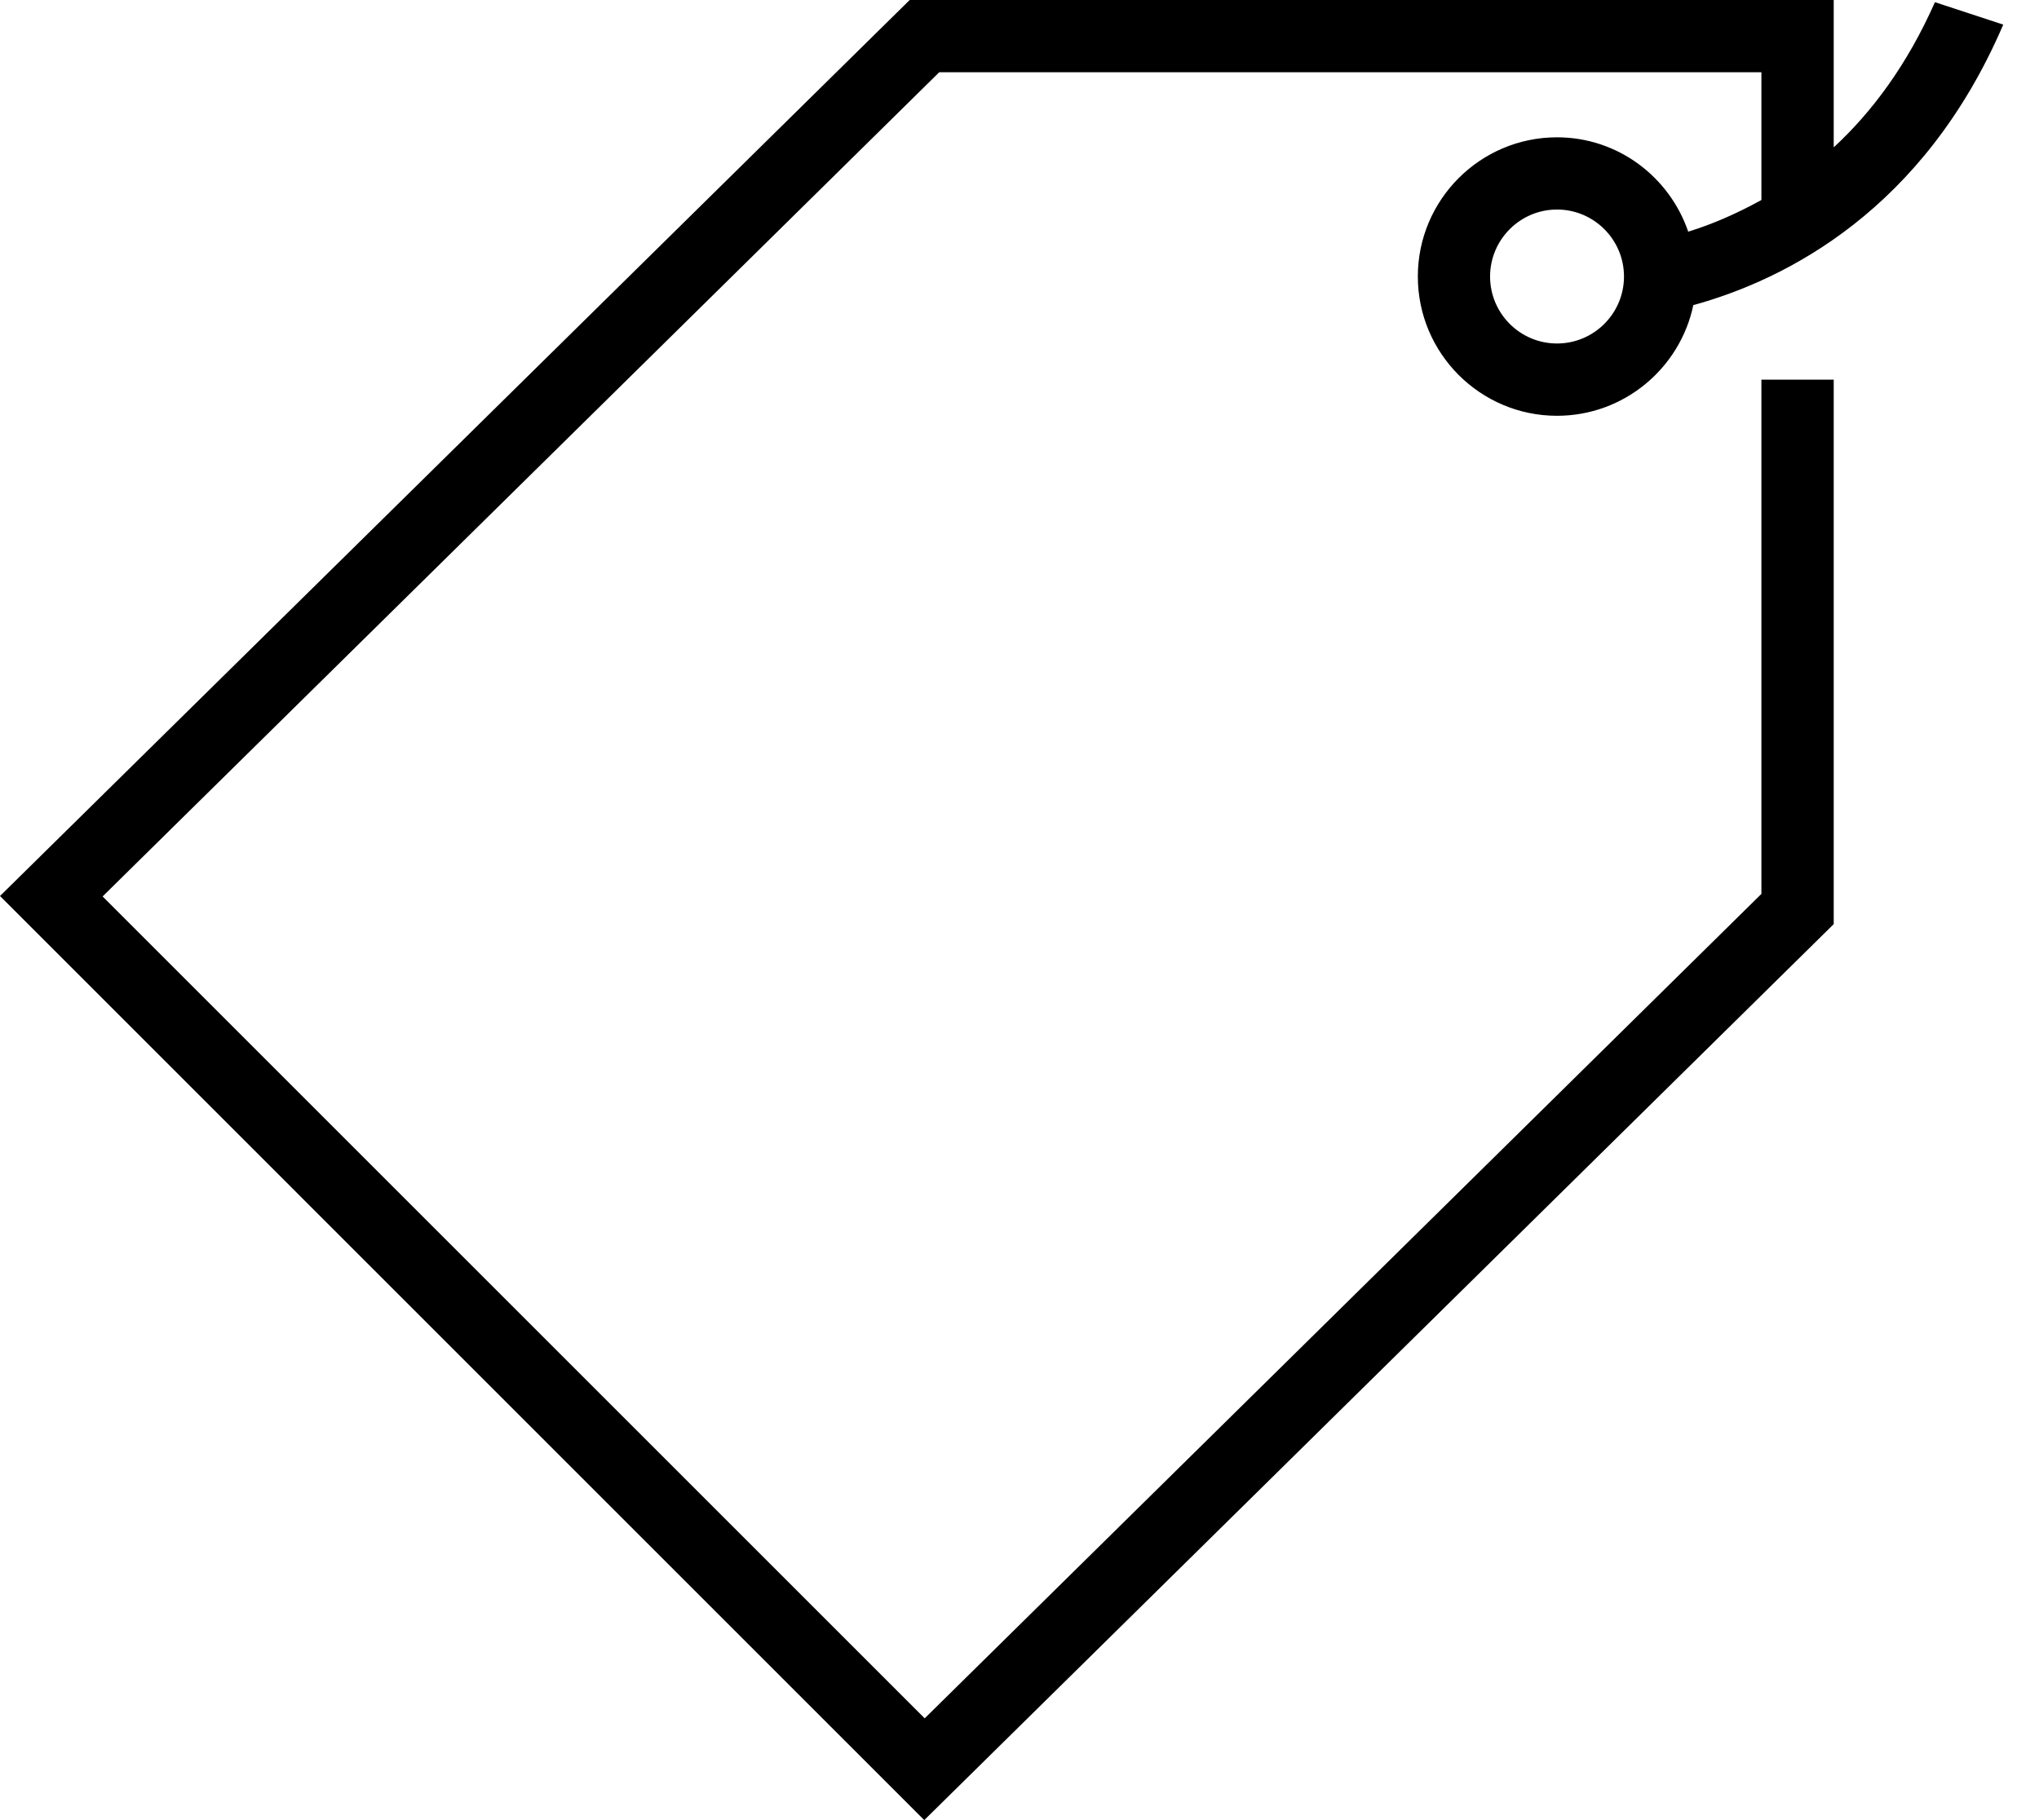 <?xml version="1.0" encoding="UTF-8"?>
<svg width="28px" height="25px" viewBox="0 0 28 25" version="1.1" xmlns="http://www.w3.org/2000/svg" xmlns:xlink="http://www.w3.org/1999/xlink">
    <!-- Generator: Sketch 52.3 (67297) - http://www.bohemiancoding.com/sketch -->
    <title>Fill 1</title>
    <desc>Created with Sketch.</desc>
    <g id="Page-1" stroke="none" stroke-width="1" fill="none" fill-rule="evenodd">
        <g id="Desktop-Homepage-Offer" transform="translate(-546, -3690)" fill="#000000">
            <g id="Benefits" transform="translate(0, 3588)">
                <g id="10%-Off" transform="translate(423, 102)">
                    <path d="M144.381,4.718 C143.874,4.718 143.462,4.305 143.462,3.798 C143.462,3.292 143.874,2.878 144.381,2.878 C144.889,2.878 145.301,3.292 145.301,3.798 C145.301,4.305 144.889,4.718 144.381,4.718 M148.181,2.024 L148.181,0 L135.492,0 L123,12.307 L135.692,25 L148.181,12.693 L148.181,5.215 L147.188,5.215 L147.188,12.278 L135.698,23.602 L124.409,12.313 L135.898,0.992 L147.188,0.992 L147.188,2.747 C146.848,2.935 146.509,3.082 146.183,3.182 C145.926,2.431 145.219,1.886 144.381,1.886 C143.327,1.886 142.47,2.744 142.47,3.798 C142.47,4.853 143.327,5.711 144.381,5.711 C145.301,5.711 146.071,5.058 146.253,4.191 C147.527,3.841 149.417,2.884 150.509,0.338 L149.571,0.03 C149.19,0.891 148.706,1.539 148.181,2.024" id="Fill-1"></path>
                </g>
            </g>
        </g>
    </g>
</svg>